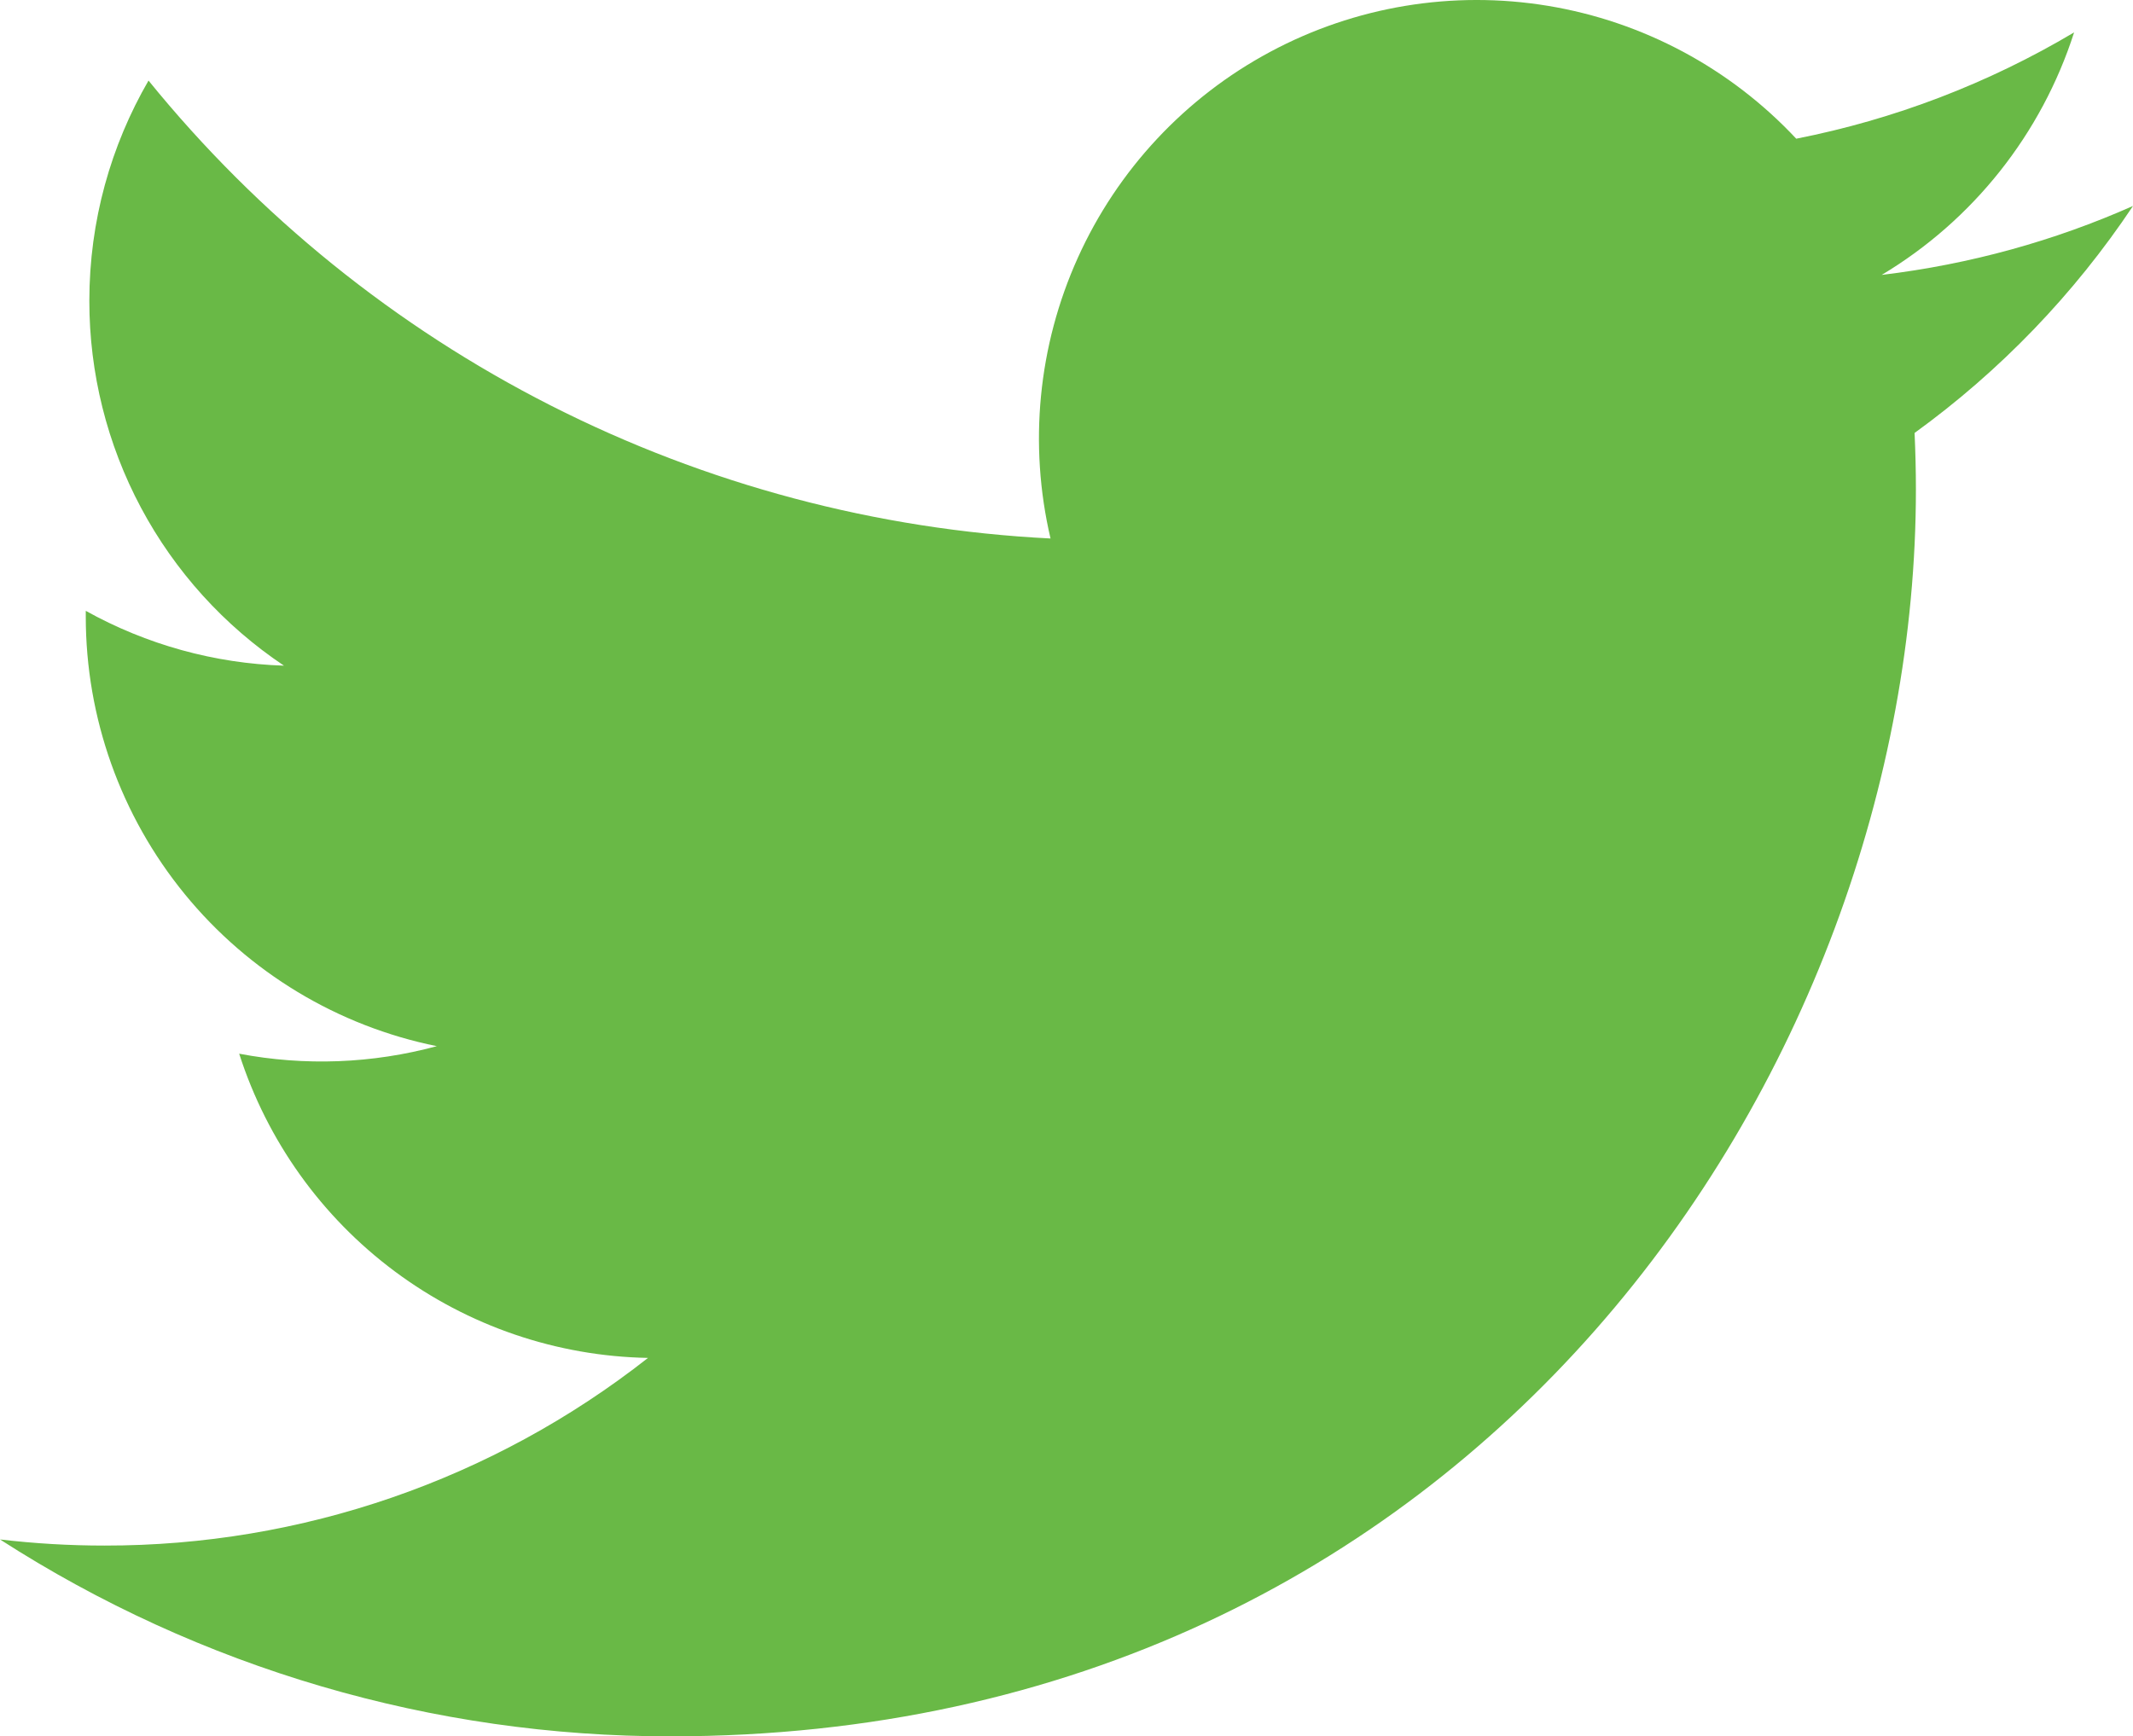 <svg width="113" height="92" viewBox="0 0 113 92" fill="none" xmlns="http://www.w3.org/2000/svg">
<path d="M113 10.913C108.844 12.757 104.38 14.003 99.687 14.566C104.53 11.665 108.152 7.097 109.88 1.717C105.33 4.423 100.351 6.328 95.159 7.349C91.667 3.615 87.042 1.141 82.002 0.309C76.962 -0.523 71.789 0.335 67.286 2.75C62.782 5.165 59.201 9.001 57.098 13.663C54.995 18.325 54.487 23.551 55.654 28.532C46.436 28.068 37.418 25.669 29.185 21.489C20.953 17.309 13.69 11.442 7.868 4.269C5.877 7.708 4.733 11.695 4.733 15.942C4.731 19.765 5.671 23.529 7.469 26.901C9.268 30.272 11.87 33.147 15.044 35.27C11.363 35.153 7.763 34.157 4.544 32.365V32.664C4.543 38.025 6.395 43.222 9.785 47.372C13.175 51.522 17.894 54.369 23.142 55.431C19.726 56.357 16.146 56.493 12.671 55.83C14.151 60.443 17.035 64.478 20.919 67.368C24.802 70.258 29.491 71.86 34.329 71.949C26.117 78.405 15.975 81.907 5.534 81.892C3.685 81.893 1.837 81.784 0 81.568C10.598 88.392 22.934 92.014 35.533 92C78.183 92 101.499 56.623 101.499 25.94C101.499 24.943 101.474 23.936 101.429 22.94C105.964 19.655 109.879 15.588 112.99 10.928L113 10.913Z" fill="#69B946"/>
</svg>
